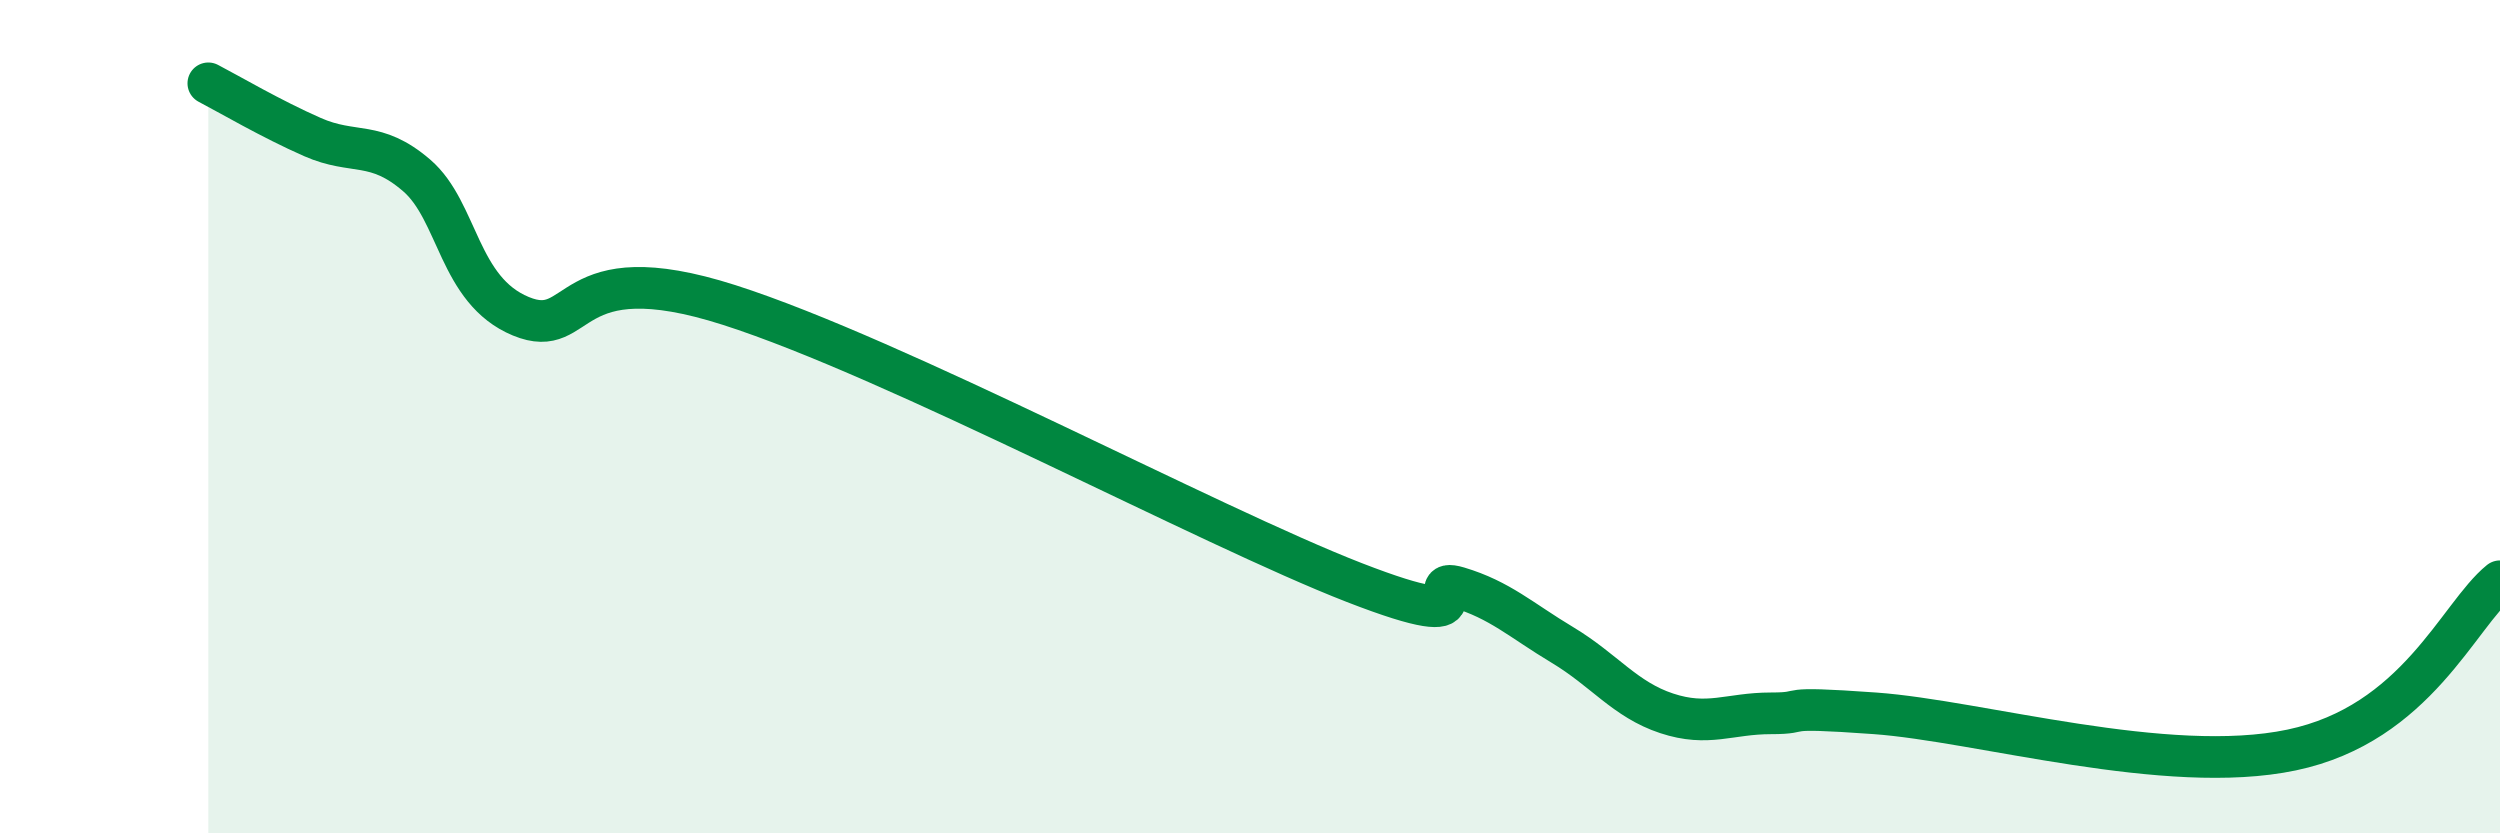 
    <svg width="60" height="20" viewBox="0 0 60 20" xmlns="http://www.w3.org/2000/svg">
      <path
        d="M 5,2 C 5.5,2.26 6.5,2.85 7.5,3.29 C 8.5,3.73 9,3.35 10,4.21 C 11,5.07 11,6.97 12.5,7.59 C 14,8.21 13.5,6.04 17.5,7.32 C 21.5,8.6 29,12.62 32.5,13.98 C 36,15.34 34,13.8 35,14.1 C 36,14.4 36.5,14.88 37.5,15.48 C 38.5,16.08 39,16.79 40,17.12 C 41,17.45 41.5,17.12 42.5,17.12 C 43.5,17.12 42.5,16.94 45,17.12 C 47.5,17.3 52,18.63 55,18 C 58,17.37 59,14.76 60,13.95L60 20L5 20Z"
        fill="#008740"
        opacity="0.1"
        stroke-linecap="round"
        stroke-linejoin="round"
      />
      <path
        d="M 5,2 C 5.5,2.26 6.5,2.85 7.5,3.29 C 8.5,3.73 9,3.35 10,4.21 C 11,5.07 11,6.97 12.5,7.59 C 14,8.21 13.5,6.04 17.5,7.32 C 21.5,8.6 29,12.62 32.5,13.98 C 36,15.34 34,13.8 35,14.1 C 36,14.4 36.5,14.88 37.5,15.48 C 38.5,16.08 39,16.79 40,17.12 C 41,17.45 41.5,17.12 42.5,17.12 C 43.5,17.12 42.5,16.94 45,17.12 C 47.5,17.3 52,18.63 55,18 C 58,17.37 59,14.76 60,13.95"
        stroke="#008740"
        stroke-width="1"
        fill="none"
        stroke-linecap="round"
        stroke-linejoin="round"
      />
    </svg>
  